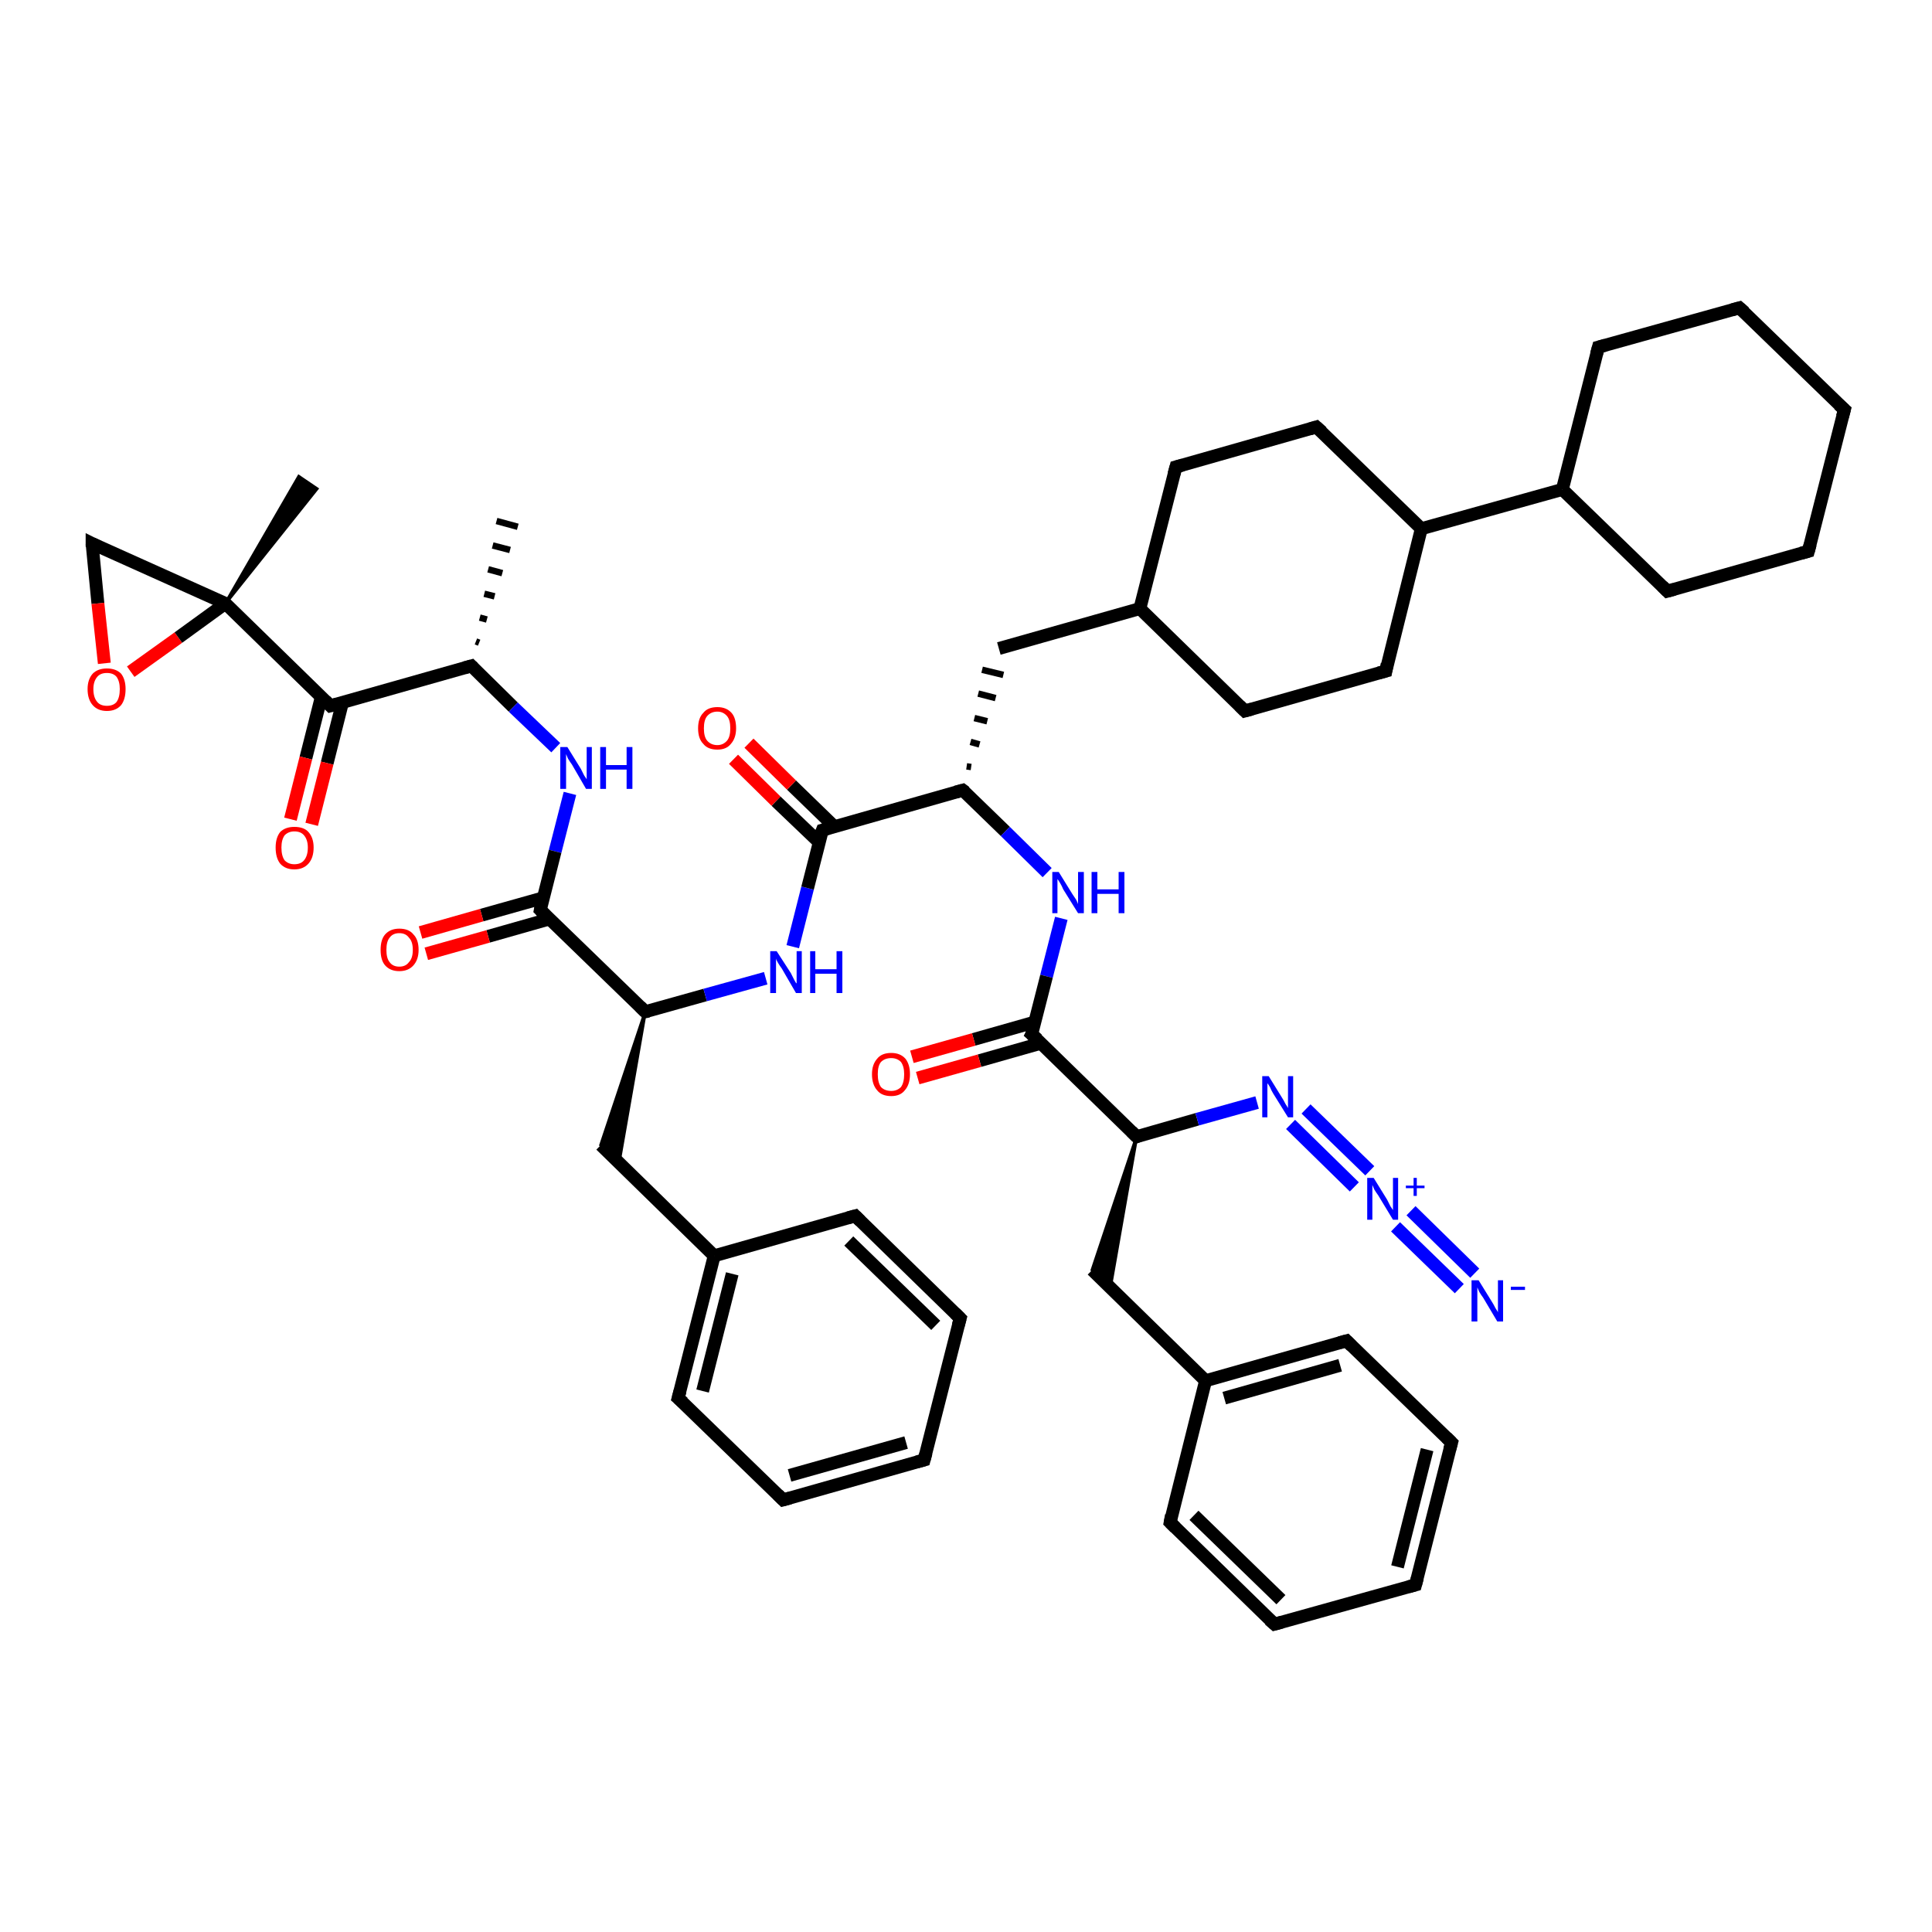 <?xml version='1.0' encoding='iso-8859-1'?>
<svg version='1.1' baseProfile='full'
              xmlns='http://www.w3.org/2000/svg'
                      xmlns:rdkit='http://www.rdkit.org/xml'
                      xmlns:xlink='http://www.w3.org/1999/xlink'
                  xml:space='preserve'
width='300px' height='300px' viewBox='0 0 300 300'>
<!-- END OF HEADER -->
<rect style='opacity:1.0;fill:#FFFFFF;stroke:none' width='300.0' height='300.0' x='0.0' y='0.0'> </rect>
<path class='bond-0 atom-1 atom-0' d='M 73.9,99.6 L 74.4,99.8' style='fill:none;fill-rule:evenodd;stroke:#000000;stroke-width:1.0px;stroke-linecap:butt;stroke-linejoin:miter;stroke-opacity:1' />
<path class='bond-0 atom-1 atom-0' d='M 74.5,95.9 L 75.6,96.2' style='fill:none;fill-rule:evenodd;stroke:#000000;stroke-width:1.0px;stroke-linecap:butt;stroke-linejoin:miter;stroke-opacity:1' />
<path class='bond-0 atom-1 atom-0' d='M 75.2,92.2 L 76.8,92.6' style='fill:none;fill-rule:evenodd;stroke:#000000;stroke-width:1.0px;stroke-linecap:butt;stroke-linejoin:miter;stroke-opacity:1' />
<path class='bond-0 atom-1 atom-0' d='M 75.8,88.4 L 78.0,89.0' style='fill:none;fill-rule:evenodd;stroke:#000000;stroke-width:1.0px;stroke-linecap:butt;stroke-linejoin:miter;stroke-opacity:1' />
<path class='bond-0 atom-1 atom-0' d='M 76.5,84.7 L 79.2,85.4' style='fill:none;fill-rule:evenodd;stroke:#000000;stroke-width:1.0px;stroke-linecap:butt;stroke-linejoin:miter;stroke-opacity:1' />
<path class='bond-0 atom-1 atom-0' d='M 77.1,80.9 L 80.4,81.8' style='fill:none;fill-rule:evenodd;stroke:#000000;stroke-width:1.0px;stroke-linecap:butt;stroke-linejoin:miter;stroke-opacity:1' />
<path class='bond-1 atom-1 atom-2' d='M 73.2,103.4 L 79.7,109.8' style='fill:none;fill-rule:evenodd;stroke:#000000;stroke-width:2.0px;stroke-linecap:butt;stroke-linejoin:miter;stroke-opacity:1' />
<path class='bond-1 atom-1 atom-2' d='M 79.7,109.8 L 86.3,116.1' style='fill:none;fill-rule:evenodd;stroke:#0000FF;stroke-width:2.0px;stroke-linecap:butt;stroke-linejoin:miter;stroke-opacity:1' />
<path class='bond-2 atom-2 atom-3' d='M 88.5,123.2 L 86.2,132.2' style='fill:none;fill-rule:evenodd;stroke:#0000FF;stroke-width:2.0px;stroke-linecap:butt;stroke-linejoin:miter;stroke-opacity:1' />
<path class='bond-2 atom-2 atom-3' d='M 86.2,132.2 L 83.9,141.3' style='fill:none;fill-rule:evenodd;stroke:#000000;stroke-width:2.0px;stroke-linecap:butt;stroke-linejoin:miter;stroke-opacity:1' />
<path class='bond-3 atom-3 atom-4' d='M 84.4,139.4 L 74.8,142.1' style='fill:none;fill-rule:evenodd;stroke:#000000;stroke-width:2.0px;stroke-linecap:butt;stroke-linejoin:miter;stroke-opacity:1' />
<path class='bond-3 atom-3 atom-4' d='M 74.8,142.1 L 65.3,144.8' style='fill:none;fill-rule:evenodd;stroke:#FF0000;stroke-width:2.0px;stroke-linecap:butt;stroke-linejoin:miter;stroke-opacity:1' />
<path class='bond-3 atom-3 atom-4' d='M 85.3,142.7 L 75.8,145.4' style='fill:none;fill-rule:evenodd;stroke:#000000;stroke-width:2.0px;stroke-linecap:butt;stroke-linejoin:miter;stroke-opacity:1' />
<path class='bond-3 atom-3 atom-4' d='M 75.8,145.4 L 66.2,148.1' style='fill:none;fill-rule:evenodd;stroke:#FF0000;stroke-width:2.0px;stroke-linecap:butt;stroke-linejoin:miter;stroke-opacity:1' />
<path class='bond-4 atom-3 atom-5' d='M 83.9,141.3 L 100.2,157.1' style='fill:none;fill-rule:evenodd;stroke:#000000;stroke-width:2.0px;stroke-linecap:butt;stroke-linejoin:miter;stroke-opacity:1' />
<path class='bond-5 atom-5 atom-6' d='M 100.2,157.1 L 96.1,180.6 L 93.3,177.8 Z' style='fill:#000000;fill-rule:evenodd;fill-opacity:1;stroke:#000000;stroke-width:0.5px;stroke-linecap:butt;stroke-linejoin:miter;stroke-opacity:1;' />
<path class='bond-6 atom-6 atom-7' d='M 93.3,177.8 L 110.9,195.0' style='fill:none;fill-rule:evenodd;stroke:#000000;stroke-width:2.0px;stroke-linecap:butt;stroke-linejoin:miter;stroke-opacity:1' />
<path class='bond-7 atom-7 atom-8' d='M 110.9,195.0 L 105.3,217.1' style='fill:none;fill-rule:evenodd;stroke:#000000;stroke-width:2.0px;stroke-linecap:butt;stroke-linejoin:miter;stroke-opacity:1' />
<path class='bond-7 atom-7 atom-8' d='M 113.7,197.8 L 109.1,216.0' style='fill:none;fill-rule:evenodd;stroke:#000000;stroke-width:2.0px;stroke-linecap:butt;stroke-linejoin:miter;stroke-opacity:1' />
<path class='bond-8 atom-8 atom-9' d='M 105.3,217.1 L 121.6,232.9' style='fill:none;fill-rule:evenodd;stroke:#000000;stroke-width:2.0px;stroke-linecap:butt;stroke-linejoin:miter;stroke-opacity:1' />
<path class='bond-9 atom-9 atom-10' d='M 121.6,232.9 L 143.5,226.7' style='fill:none;fill-rule:evenodd;stroke:#000000;stroke-width:2.0px;stroke-linecap:butt;stroke-linejoin:miter;stroke-opacity:1' />
<path class='bond-9 atom-9 atom-10' d='M 122.6,229.1 L 140.7,224.0' style='fill:none;fill-rule:evenodd;stroke:#000000;stroke-width:2.0px;stroke-linecap:butt;stroke-linejoin:miter;stroke-opacity:1' />
<path class='bond-10 atom-10 atom-11' d='M 143.5,226.7 L 149.1,204.7' style='fill:none;fill-rule:evenodd;stroke:#000000;stroke-width:2.0px;stroke-linecap:butt;stroke-linejoin:miter;stroke-opacity:1' />
<path class='bond-11 atom-11 atom-12' d='M 149.1,204.7 L 132.8,188.8' style='fill:none;fill-rule:evenodd;stroke:#000000;stroke-width:2.0px;stroke-linecap:butt;stroke-linejoin:miter;stroke-opacity:1' />
<path class='bond-11 atom-11 atom-12' d='M 145.3,205.8 L 131.8,192.7' style='fill:none;fill-rule:evenodd;stroke:#000000;stroke-width:2.0px;stroke-linecap:butt;stroke-linejoin:miter;stroke-opacity:1' />
<path class='bond-12 atom-5 atom-13' d='M 100.2,157.1 L 109.5,154.5' style='fill:none;fill-rule:evenodd;stroke:#000000;stroke-width:2.0px;stroke-linecap:butt;stroke-linejoin:miter;stroke-opacity:1' />
<path class='bond-12 atom-5 atom-13' d='M 109.5,154.5 L 118.9,151.9' style='fill:none;fill-rule:evenodd;stroke:#0000FF;stroke-width:2.0px;stroke-linecap:butt;stroke-linejoin:miter;stroke-opacity:1' />
<path class='bond-13 atom-13 atom-14' d='M 123.1,147.0 L 125.4,137.9' style='fill:none;fill-rule:evenodd;stroke:#0000FF;stroke-width:2.0px;stroke-linecap:butt;stroke-linejoin:miter;stroke-opacity:1' />
<path class='bond-13 atom-13 atom-14' d='M 125.4,137.9 L 127.7,128.9' style='fill:none;fill-rule:evenodd;stroke:#000000;stroke-width:2.0px;stroke-linecap:butt;stroke-linejoin:miter;stroke-opacity:1' />
<path class='bond-14 atom-14 atom-15' d='M 129.6,128.4 L 122.9,121.9' style='fill:none;fill-rule:evenodd;stroke:#000000;stroke-width:2.0px;stroke-linecap:butt;stroke-linejoin:miter;stroke-opacity:1' />
<path class='bond-14 atom-14 atom-15' d='M 122.9,121.9 L 116.3,115.4' style='fill:none;fill-rule:evenodd;stroke:#FF0000;stroke-width:2.0px;stroke-linecap:butt;stroke-linejoin:miter;stroke-opacity:1' />
<path class='bond-14 atom-14 atom-15' d='M 127.2,130.8 L 120.5,124.4' style='fill:none;fill-rule:evenodd;stroke:#000000;stroke-width:2.0px;stroke-linecap:butt;stroke-linejoin:miter;stroke-opacity:1' />
<path class='bond-14 atom-14 atom-15' d='M 120.5,124.4 L 113.9,117.9' style='fill:none;fill-rule:evenodd;stroke:#FF0000;stroke-width:2.0px;stroke-linecap:butt;stroke-linejoin:miter;stroke-opacity:1' />
<path class='bond-15 atom-14 atom-16' d='M 127.7,128.9 L 149.5,122.7' style='fill:none;fill-rule:evenodd;stroke:#000000;stroke-width:2.0px;stroke-linecap:butt;stroke-linejoin:miter;stroke-opacity:1' />
<path class='bond-16 atom-16 atom-17' d='M 150.8,119.1 L 150.1,119.0' style='fill:none;fill-rule:evenodd;stroke:#000000;stroke-width:1.0px;stroke-linecap:butt;stroke-linejoin:miter;stroke-opacity:1' />
<path class='bond-16 atom-16 atom-17' d='M 152.1,115.6 L 150.7,115.2' style='fill:none;fill-rule:evenodd;stroke:#000000;stroke-width:1.0px;stroke-linecap:butt;stroke-linejoin:miter;stroke-opacity:1' />
<path class='bond-16 atom-16 atom-17' d='M 153.3,112.0 L 151.3,111.5' style='fill:none;fill-rule:evenodd;stroke:#000000;stroke-width:1.0px;stroke-linecap:butt;stroke-linejoin:miter;stroke-opacity:1' />
<path class='bond-16 atom-16 atom-17' d='M 154.6,108.4 L 151.9,107.7' style='fill:none;fill-rule:evenodd;stroke:#000000;stroke-width:1.0px;stroke-linecap:butt;stroke-linejoin:miter;stroke-opacity:1' />
<path class='bond-16 atom-16 atom-17' d='M 155.8,104.8 L 152.5,104.0' style='fill:none;fill-rule:evenodd;stroke:#000000;stroke-width:1.0px;stroke-linecap:butt;stroke-linejoin:miter;stroke-opacity:1' />
<path class='bond-17 atom-17 atom-18' d='M 155.1,100.7 L 177.0,94.5' style='fill:none;fill-rule:evenodd;stroke:#000000;stroke-width:2.0px;stroke-linecap:butt;stroke-linejoin:miter;stroke-opacity:1' />
<path class='bond-18 atom-18 atom-19' d='M 177.0,94.5 L 193.3,110.4' style='fill:none;fill-rule:evenodd;stroke:#000000;stroke-width:2.0px;stroke-linecap:butt;stroke-linejoin:miter;stroke-opacity:1' />
<path class='bond-19 atom-19 atom-20' d='M 193.3,110.4 L 215.2,104.2' style='fill:none;fill-rule:evenodd;stroke:#000000;stroke-width:2.0px;stroke-linecap:butt;stroke-linejoin:miter;stroke-opacity:1' />
<path class='bond-20 atom-20 atom-21' d='M 215.2,104.2 L 220.7,82.1' style='fill:none;fill-rule:evenodd;stroke:#000000;stroke-width:2.0px;stroke-linecap:butt;stroke-linejoin:miter;stroke-opacity:1' />
<path class='bond-21 atom-21 atom-22' d='M 220.7,82.1 L 204.4,66.3' style='fill:none;fill-rule:evenodd;stroke:#000000;stroke-width:2.0px;stroke-linecap:butt;stroke-linejoin:miter;stroke-opacity:1' />
<path class='bond-22 atom-22 atom-23' d='M 204.4,66.3 L 182.6,72.5' style='fill:none;fill-rule:evenodd;stroke:#000000;stroke-width:2.0px;stroke-linecap:butt;stroke-linejoin:miter;stroke-opacity:1' />
<path class='bond-23 atom-21 atom-24' d='M 220.7,82.1 L 242.6,76.0' style='fill:none;fill-rule:evenodd;stroke:#000000;stroke-width:2.0px;stroke-linecap:butt;stroke-linejoin:miter;stroke-opacity:1' />
<path class='bond-24 atom-24 atom-25' d='M 242.6,76.0 L 258.9,91.8' style='fill:none;fill-rule:evenodd;stroke:#000000;stroke-width:2.0px;stroke-linecap:butt;stroke-linejoin:miter;stroke-opacity:1' />
<path class='bond-25 atom-25 atom-26' d='M 258.9,91.8 L 280.8,85.6' style='fill:none;fill-rule:evenodd;stroke:#000000;stroke-width:2.0px;stroke-linecap:butt;stroke-linejoin:miter;stroke-opacity:1' />
<path class='bond-26 atom-26 atom-27' d='M 280.8,85.6 L 286.4,63.6' style='fill:none;fill-rule:evenodd;stroke:#000000;stroke-width:2.0px;stroke-linecap:butt;stroke-linejoin:miter;stroke-opacity:1' />
<path class='bond-27 atom-27 atom-28' d='M 286.4,63.6 L 270.1,47.8' style='fill:none;fill-rule:evenodd;stroke:#000000;stroke-width:2.0px;stroke-linecap:butt;stroke-linejoin:miter;stroke-opacity:1' />
<path class='bond-28 atom-28 atom-29' d='M 270.1,47.8 L 248.2,53.9' style='fill:none;fill-rule:evenodd;stroke:#000000;stroke-width:2.0px;stroke-linecap:butt;stroke-linejoin:miter;stroke-opacity:1' />
<path class='bond-29 atom-16 atom-30' d='M 149.5,122.7 L 156.1,129.1' style='fill:none;fill-rule:evenodd;stroke:#000000;stroke-width:2.0px;stroke-linecap:butt;stroke-linejoin:miter;stroke-opacity:1' />
<path class='bond-29 atom-16 atom-30' d='M 156.1,129.1 L 162.6,135.5' style='fill:none;fill-rule:evenodd;stroke:#0000FF;stroke-width:2.0px;stroke-linecap:butt;stroke-linejoin:miter;stroke-opacity:1' />
<path class='bond-30 atom-30 atom-31' d='M 164.8,142.6 L 162.5,151.6' style='fill:none;fill-rule:evenodd;stroke:#0000FF;stroke-width:2.0px;stroke-linecap:butt;stroke-linejoin:miter;stroke-opacity:1' />
<path class='bond-30 atom-30 atom-31' d='M 162.5,151.6 L 160.2,160.6' style='fill:none;fill-rule:evenodd;stroke:#000000;stroke-width:2.0px;stroke-linecap:butt;stroke-linejoin:miter;stroke-opacity:1' />
<path class='bond-31 atom-31 atom-32' d='M 160.7,158.7 L 151.2,161.4' style='fill:none;fill-rule:evenodd;stroke:#000000;stroke-width:2.0px;stroke-linecap:butt;stroke-linejoin:miter;stroke-opacity:1' />
<path class='bond-31 atom-31 atom-32' d='M 151.2,161.4 L 141.6,164.1' style='fill:none;fill-rule:evenodd;stroke:#FF0000;stroke-width:2.0px;stroke-linecap:butt;stroke-linejoin:miter;stroke-opacity:1' />
<path class='bond-31 atom-31 atom-32' d='M 161.6,162.0 L 152.1,164.7' style='fill:none;fill-rule:evenodd;stroke:#000000;stroke-width:2.0px;stroke-linecap:butt;stroke-linejoin:miter;stroke-opacity:1' />
<path class='bond-31 atom-31 atom-32' d='M 152.1,164.7 L 142.5,167.4' style='fill:none;fill-rule:evenodd;stroke:#FF0000;stroke-width:2.0px;stroke-linecap:butt;stroke-linejoin:miter;stroke-opacity:1' />
<path class='bond-32 atom-31 atom-33' d='M 160.2,160.6 L 176.5,176.5' style='fill:none;fill-rule:evenodd;stroke:#000000;stroke-width:2.0px;stroke-linecap:butt;stroke-linejoin:miter;stroke-opacity:1' />
<path class='bond-33 atom-33 atom-34' d='M 176.5,176.5 L 172.4,199.9 L 169.6,197.2 Z' style='fill:#000000;fill-rule:evenodd;fill-opacity:1;stroke:#000000;stroke-width:0.5px;stroke-linecap:butt;stroke-linejoin:miter;stroke-opacity:1;' />
<path class='bond-34 atom-34 atom-35' d='M 169.6,197.2 L 187.2,214.4' style='fill:none;fill-rule:evenodd;stroke:#000000;stroke-width:2.0px;stroke-linecap:butt;stroke-linejoin:miter;stroke-opacity:1' />
<path class='bond-35 atom-35 atom-36' d='M 187.2,214.4 L 209.1,208.2' style='fill:none;fill-rule:evenodd;stroke:#000000;stroke-width:2.0px;stroke-linecap:butt;stroke-linejoin:miter;stroke-opacity:1' />
<path class='bond-35 atom-35 atom-36' d='M 190.1,217.1 L 208.1,212.0' style='fill:none;fill-rule:evenodd;stroke:#000000;stroke-width:2.0px;stroke-linecap:butt;stroke-linejoin:miter;stroke-opacity:1' />
<path class='bond-36 atom-36 atom-37' d='M 209.1,208.2 L 225.4,224.0' style='fill:none;fill-rule:evenodd;stroke:#000000;stroke-width:2.0px;stroke-linecap:butt;stroke-linejoin:miter;stroke-opacity:1' />
<path class='bond-37 atom-37 atom-38' d='M 225.4,224.0 L 219.8,246.1' style='fill:none;fill-rule:evenodd;stroke:#000000;stroke-width:2.0px;stroke-linecap:butt;stroke-linejoin:miter;stroke-opacity:1' />
<path class='bond-37 atom-37 atom-38' d='M 221.6,225.1 L 217.0,243.3' style='fill:none;fill-rule:evenodd;stroke:#000000;stroke-width:2.0px;stroke-linecap:butt;stroke-linejoin:miter;stroke-opacity:1' />
<path class='bond-38 atom-38 atom-39' d='M 219.8,246.1 L 197.9,252.2' style='fill:none;fill-rule:evenodd;stroke:#000000;stroke-width:2.0px;stroke-linecap:butt;stroke-linejoin:miter;stroke-opacity:1' />
<path class='bond-39 atom-39 atom-40' d='M 197.9,252.2 L 181.7,236.4' style='fill:none;fill-rule:evenodd;stroke:#000000;stroke-width:2.0px;stroke-linecap:butt;stroke-linejoin:miter;stroke-opacity:1' />
<path class='bond-39 atom-39 atom-40' d='M 198.9,248.4 L 185.4,235.3' style='fill:none;fill-rule:evenodd;stroke:#000000;stroke-width:2.0px;stroke-linecap:butt;stroke-linejoin:miter;stroke-opacity:1' />
<path class='bond-40 atom-33 atom-41' d='M 176.5,176.5 L 185.9,173.8' style='fill:none;fill-rule:evenodd;stroke:#000000;stroke-width:2.0px;stroke-linecap:butt;stroke-linejoin:miter;stroke-opacity:1' />
<path class='bond-40 atom-33 atom-41' d='M 185.9,173.8 L 195.2,171.2' style='fill:none;fill-rule:evenodd;stroke:#0000FF;stroke-width:2.0px;stroke-linecap:butt;stroke-linejoin:miter;stroke-opacity:1' />
<path class='bond-41 atom-41 atom-42' d='M 202.8,172.2 L 212.7,181.8' style='fill:none;fill-rule:evenodd;stroke:#0000FF;stroke-width:2.0px;stroke-linecap:butt;stroke-linejoin:miter;stroke-opacity:1' />
<path class='bond-41 atom-41 atom-42' d='M 200.4,174.6 L 210.3,184.3' style='fill:none;fill-rule:evenodd;stroke:#0000FF;stroke-width:2.0px;stroke-linecap:butt;stroke-linejoin:miter;stroke-opacity:1' />
<path class='bond-42 atom-42 atom-43' d='M 219.1,188.0 L 229.0,197.7' style='fill:none;fill-rule:evenodd;stroke:#0000FF;stroke-width:2.0px;stroke-linecap:butt;stroke-linejoin:miter;stroke-opacity:1' />
<path class='bond-42 atom-42 atom-43' d='M 216.7,190.5 L 226.6,200.1' style='fill:none;fill-rule:evenodd;stroke:#0000FF;stroke-width:2.0px;stroke-linecap:butt;stroke-linejoin:miter;stroke-opacity:1' />
<path class='bond-43 atom-1 atom-44' d='M 73.2,103.4 L 51.3,109.6' style='fill:none;fill-rule:evenodd;stroke:#000000;stroke-width:2.0px;stroke-linecap:butt;stroke-linejoin:miter;stroke-opacity:1' />
<path class='bond-44 atom-44 atom-45' d='M 49.9,108.2 L 47.5,117.7' style='fill:none;fill-rule:evenodd;stroke:#000000;stroke-width:2.0px;stroke-linecap:butt;stroke-linejoin:miter;stroke-opacity:1' />
<path class='bond-44 atom-44 atom-45' d='M 47.5,117.7 L 45.1,127.2' style='fill:none;fill-rule:evenodd;stroke:#FF0000;stroke-width:2.0px;stroke-linecap:butt;stroke-linejoin:miter;stroke-opacity:1' />
<path class='bond-44 atom-44 atom-45' d='M 53.2,109.0 L 50.8,118.5' style='fill:none;fill-rule:evenodd;stroke:#000000;stroke-width:2.0px;stroke-linecap:butt;stroke-linejoin:miter;stroke-opacity:1' />
<path class='bond-44 atom-44 atom-45' d='M 50.8,118.5 L 48.4,128.0' style='fill:none;fill-rule:evenodd;stroke:#FF0000;stroke-width:2.0px;stroke-linecap:butt;stroke-linejoin:miter;stroke-opacity:1' />
<path class='bond-45 atom-44 atom-46' d='M 51.3,109.6 L 35.0,93.7' style='fill:none;fill-rule:evenodd;stroke:#000000;stroke-width:2.0px;stroke-linecap:butt;stroke-linejoin:miter;stroke-opacity:1' />
<path class='bond-46 atom-46 atom-47' d='M 35.0,93.7 L 46.4,74.0 L 49.2,75.9 Z' style='fill:#000000;fill-rule:evenodd;fill-opacity:1;stroke:#000000;stroke-width:0.5px;stroke-linecap:butt;stroke-linejoin:miter;stroke-opacity:1;' />
<path class='bond-47 atom-46 atom-48' d='M 35.0,93.7 L 14.3,84.4' style='fill:none;fill-rule:evenodd;stroke:#000000;stroke-width:2.0px;stroke-linecap:butt;stroke-linejoin:miter;stroke-opacity:1' />
<path class='bond-48 atom-48 atom-49' d='M 14.3,84.4 L 15.2,93.7' style='fill:none;fill-rule:evenodd;stroke:#000000;stroke-width:2.0px;stroke-linecap:butt;stroke-linejoin:miter;stroke-opacity:1' />
<path class='bond-48 atom-48 atom-49' d='M 15.2,93.7 L 16.2,103.0' style='fill:none;fill-rule:evenodd;stroke:#FF0000;stroke-width:2.0px;stroke-linecap:butt;stroke-linejoin:miter;stroke-opacity:1' />
<path class='bond-49 atom-12 atom-7' d='M 132.8,188.8 L 110.9,195.0' style='fill:none;fill-rule:evenodd;stroke:#000000;stroke-width:2.0px;stroke-linecap:butt;stroke-linejoin:miter;stroke-opacity:1' />
<path class='bond-50 atom-23 atom-18' d='M 182.6,72.5 L 177.0,94.5' style='fill:none;fill-rule:evenodd;stroke:#000000;stroke-width:2.0px;stroke-linecap:butt;stroke-linejoin:miter;stroke-opacity:1' />
<path class='bond-51 atom-29 atom-24' d='M 248.2,53.9 L 242.6,76.0' style='fill:none;fill-rule:evenodd;stroke:#000000;stroke-width:2.0px;stroke-linecap:butt;stroke-linejoin:miter;stroke-opacity:1' />
<path class='bond-52 atom-40 atom-35' d='M 181.7,236.4 L 187.2,214.4' style='fill:none;fill-rule:evenodd;stroke:#000000;stroke-width:2.0px;stroke-linecap:butt;stroke-linejoin:miter;stroke-opacity:1' />
<path class='bond-53 atom-49 atom-46' d='M 20.3,104.3 L 27.7,99.0' style='fill:none;fill-rule:evenodd;stroke:#FF0000;stroke-width:2.0px;stroke-linecap:butt;stroke-linejoin:miter;stroke-opacity:1' />
<path class='bond-53 atom-49 atom-46' d='M 27.7,99.0 L 35.0,93.7' style='fill:none;fill-rule:evenodd;stroke:#000000;stroke-width:2.0px;stroke-linecap:butt;stroke-linejoin:miter;stroke-opacity:1' />
<path d='M 73.5,103.7 L 73.2,103.4 L 72.1,103.7' style='fill:none;stroke:#000000;stroke-width:2.0px;stroke-linecap:butt;stroke-linejoin:miter;stroke-opacity:1;' />
<path d='M 84.0,140.8 L 83.9,141.3 L 84.7,142.1' style='fill:none;stroke:#000000;stroke-width:2.0px;stroke-linecap:butt;stroke-linejoin:miter;stroke-opacity:1;' />
<path d='M 99.4,156.3 L 100.2,157.1 L 100.7,157.0' style='fill:none;stroke:#000000;stroke-width:2.0px;stroke-linecap:butt;stroke-linejoin:miter;stroke-opacity:1;' />
<path d='M 105.6,216.0 L 105.3,217.1 L 106.1,217.8' style='fill:none;stroke:#000000;stroke-width:2.0px;stroke-linecap:butt;stroke-linejoin:miter;stroke-opacity:1;' />
<path d='M 120.8,232.1 L 121.6,232.9 L 122.7,232.6' style='fill:none;stroke:#000000;stroke-width:2.0px;stroke-linecap:butt;stroke-linejoin:miter;stroke-opacity:1;' />
<path d='M 142.4,227.0 L 143.5,226.7 L 143.8,225.6' style='fill:none;stroke:#000000;stroke-width:2.0px;stroke-linecap:butt;stroke-linejoin:miter;stroke-opacity:1;' />
<path d='M 148.8,205.8 L 149.1,204.7 L 148.3,203.9' style='fill:none;stroke:#000000;stroke-width:2.0px;stroke-linecap:butt;stroke-linejoin:miter;stroke-opacity:1;' />
<path d='M 133.6,189.6 L 132.8,188.8 L 131.7,189.1' style='fill:none;stroke:#000000;stroke-width:2.0px;stroke-linecap:butt;stroke-linejoin:miter;stroke-opacity:1;' />
<path d='M 127.5,129.4 L 127.7,128.9 L 128.7,128.6' style='fill:none;stroke:#000000;stroke-width:2.0px;stroke-linecap:butt;stroke-linejoin:miter;stroke-opacity:1;' />
<path d='M 148.4,123.0 L 149.5,122.7 L 149.9,123.0' style='fill:none;stroke:#000000;stroke-width:2.0px;stroke-linecap:butt;stroke-linejoin:miter;stroke-opacity:1;' />
<path d='M 192.5,109.6 L 193.3,110.4 L 194.4,110.1' style='fill:none;stroke:#000000;stroke-width:2.0px;stroke-linecap:butt;stroke-linejoin:miter;stroke-opacity:1;' />
<path d='M 214.1,104.5 L 215.2,104.2 L 215.4,103.1' style='fill:none;stroke:#000000;stroke-width:2.0px;stroke-linecap:butt;stroke-linejoin:miter;stroke-opacity:1;' />
<path d='M 205.3,67.1 L 204.4,66.3 L 203.4,66.6' style='fill:none;stroke:#000000;stroke-width:2.0px;stroke-linecap:butt;stroke-linejoin:miter;stroke-opacity:1;' />
<path d='M 183.7,72.2 L 182.6,72.5 L 182.3,73.6' style='fill:none;stroke:#000000;stroke-width:2.0px;stroke-linecap:butt;stroke-linejoin:miter;stroke-opacity:1;' />
<path d='M 258.1,91.0 L 258.9,91.8 L 260.0,91.5' style='fill:none;stroke:#000000;stroke-width:2.0px;stroke-linecap:butt;stroke-linejoin:miter;stroke-opacity:1;' />
<path d='M 279.7,85.9 L 280.8,85.6 L 281.1,84.5' style='fill:none;stroke:#000000;stroke-width:2.0px;stroke-linecap:butt;stroke-linejoin:miter;stroke-opacity:1;' />
<path d='M 286.1,64.7 L 286.4,63.6 L 285.5,62.8' style='fill:none;stroke:#000000;stroke-width:2.0px;stroke-linecap:butt;stroke-linejoin:miter;stroke-opacity:1;' />
<path d='M 270.9,48.5 L 270.1,47.8 L 269.0,48.1' style='fill:none;stroke:#000000;stroke-width:2.0px;stroke-linecap:butt;stroke-linejoin:miter;stroke-opacity:1;' />
<path d='M 249.3,53.6 L 248.2,53.9 L 247.9,55.0' style='fill:none;stroke:#000000;stroke-width:2.0px;stroke-linecap:butt;stroke-linejoin:miter;stroke-opacity:1;' />
<path d='M 160.4,160.2 L 160.2,160.6 L 161.1,161.4' style='fill:none;stroke:#000000;stroke-width:2.0px;stroke-linecap:butt;stroke-linejoin:miter;stroke-opacity:1;' />
<path d='M 175.7,175.7 L 176.5,176.5 L 177.0,176.3' style='fill:none;stroke:#000000;stroke-width:2.0px;stroke-linecap:butt;stroke-linejoin:miter;stroke-opacity:1;' />
<path d='M 208.0,208.5 L 209.1,208.2 L 209.9,209.0' style='fill:none;stroke:#000000;stroke-width:2.0px;stroke-linecap:butt;stroke-linejoin:miter;stroke-opacity:1;' />
<path d='M 224.6,223.2 L 225.4,224.0 L 225.1,225.1' style='fill:none;stroke:#000000;stroke-width:2.0px;stroke-linecap:butt;stroke-linejoin:miter;stroke-opacity:1;' />
<path d='M 220.1,245.0 L 219.8,246.1 L 218.7,246.4' style='fill:none;stroke:#000000;stroke-width:2.0px;stroke-linecap:butt;stroke-linejoin:miter;stroke-opacity:1;' />
<path d='M 199.0,251.9 L 197.9,252.2 L 197.1,251.5' style='fill:none;stroke:#000000;stroke-width:2.0px;stroke-linecap:butt;stroke-linejoin:miter;stroke-opacity:1;' />
<path d='M 182.5,237.2 L 181.7,236.4 L 181.9,235.3' style='fill:none;stroke:#000000;stroke-width:2.0px;stroke-linecap:butt;stroke-linejoin:miter;stroke-opacity:1;' />
<path d='M 52.4,109.3 L 51.3,109.6 L 50.5,108.8' style='fill:none;stroke:#000000;stroke-width:2.0px;stroke-linecap:butt;stroke-linejoin:miter;stroke-opacity:1;' />
<path d='M 15.3,84.9 L 14.3,84.4 L 14.3,84.9' style='fill:none;stroke:#000000;stroke-width:2.0px;stroke-linecap:butt;stroke-linejoin:miter;stroke-opacity:1;' />
<path class='atom-2' d='M 88.1 116.0
L 90.2 119.4
Q 90.4 119.8, 90.7 120.4
Q 91.1 121.0, 91.1 121.0
L 91.1 116.0
L 91.9 116.0
L 91.9 122.5
L 91.0 122.5
L 88.8 118.7
Q 88.5 118.3, 88.2 117.8
Q 88.0 117.3, 87.9 117.1
L 87.9 122.5
L 87.0 122.5
L 87.0 116.0
L 88.1 116.0
' fill='#0000FF'/>
<path class='atom-2' d='M 93.2 116.0
L 94.1 116.0
L 94.1 118.8
L 97.3 118.8
L 97.3 116.0
L 98.2 116.0
L 98.2 122.5
L 97.3 122.5
L 97.3 119.5
L 94.1 119.5
L 94.1 122.5
L 93.2 122.5
L 93.2 116.0
' fill='#0000FF'/>
<path class='atom-4' d='M 59.1 147.5
Q 59.1 145.9, 59.8 145.1
Q 60.6 144.2, 62.0 144.2
Q 63.5 144.2, 64.2 145.1
Q 65.0 145.9, 65.0 147.5
Q 65.0 149.0, 64.2 149.9
Q 63.4 150.8, 62.0 150.8
Q 60.6 150.8, 59.8 149.9
Q 59.1 149.1, 59.1 147.5
M 62.0 150.1
Q 63.0 150.1, 63.5 149.4
Q 64.1 148.8, 64.1 147.5
Q 64.1 146.2, 63.5 145.6
Q 63.0 144.9, 62.0 144.9
Q 61.0 144.9, 60.5 145.6
Q 60.0 146.2, 60.0 147.5
Q 60.0 148.8, 60.5 149.4
Q 61.0 150.1, 62.0 150.1
' fill='#FF0000'/>
<path class='atom-13' d='M 120.6 147.7
L 122.8 151.1
Q 123.0 151.5, 123.3 152.1
Q 123.6 152.7, 123.7 152.7
L 123.7 147.7
L 124.5 147.7
L 124.5 154.2
L 123.6 154.2
L 121.4 150.4
Q 121.1 150.0, 120.8 149.5
Q 120.5 149.0, 120.5 148.8
L 120.5 154.2
L 119.6 154.2
L 119.6 147.7
L 120.6 147.7
' fill='#0000FF'/>
<path class='atom-13' d='M 125.8 147.7
L 126.6 147.7
L 126.6 150.5
L 129.9 150.5
L 129.9 147.7
L 130.8 147.7
L 130.8 154.2
L 129.9 154.2
L 129.9 151.2
L 126.6 151.2
L 126.6 154.2
L 125.8 154.2
L 125.8 147.7
' fill='#0000FF'/>
<path class='atom-15' d='M 108.4 113.1
Q 108.4 111.5, 109.2 110.7
Q 109.9 109.8, 111.4 109.8
Q 112.8 109.8, 113.6 110.7
Q 114.3 111.5, 114.3 113.1
Q 114.3 114.6, 113.5 115.5
Q 112.8 116.4, 111.4 116.4
Q 109.9 116.4, 109.2 115.5
Q 108.4 114.7, 108.4 113.1
M 111.4 115.7
Q 112.3 115.7, 112.9 115.0
Q 113.4 114.4, 113.4 113.1
Q 113.4 111.8, 112.9 111.2
Q 112.3 110.5, 111.4 110.5
Q 110.4 110.5, 109.8 111.2
Q 109.3 111.8, 109.3 113.1
Q 109.3 114.4, 109.8 115.0
Q 110.4 115.7, 111.4 115.7
' fill='#FF0000'/>
<path class='atom-30' d='M 164.4 135.4
L 166.5 138.8
Q 166.7 139.1, 167.1 139.7
Q 167.4 140.3, 167.4 140.4
L 167.4 135.4
L 168.3 135.4
L 168.3 141.8
L 167.4 141.8
L 165.1 138.1
Q 164.9 137.6, 164.6 137.1
Q 164.3 136.6, 164.2 136.5
L 164.2 141.8
L 163.4 141.8
L 163.4 135.4
L 164.4 135.4
' fill='#0000FF'/>
<path class='atom-30' d='M 169.5 135.4
L 170.4 135.4
L 170.4 138.1
L 173.7 138.1
L 173.7 135.4
L 174.6 135.4
L 174.6 141.8
L 173.7 141.8
L 173.7 138.8
L 170.4 138.8
L 170.4 141.8
L 169.5 141.8
L 169.5 135.4
' fill='#0000FF'/>
<path class='atom-32' d='M 135.4 166.8
Q 135.4 165.3, 136.2 164.4
Q 136.9 163.5, 138.4 163.5
Q 139.8 163.5, 140.6 164.4
Q 141.3 165.3, 141.3 166.8
Q 141.3 168.4, 140.5 169.3
Q 139.8 170.2, 138.4 170.2
Q 136.9 170.2, 136.2 169.3
Q 135.4 168.4, 135.4 166.8
M 138.4 169.4
Q 139.3 169.4, 139.9 168.8
Q 140.4 168.1, 140.4 166.8
Q 140.4 165.6, 139.9 164.9
Q 139.3 164.3, 138.4 164.3
Q 137.4 164.3, 136.8 164.9
Q 136.3 165.5, 136.3 166.8
Q 136.3 168.1, 136.8 168.8
Q 137.4 169.4, 138.4 169.4
' fill='#FF0000'/>
<path class='atom-41' d='M 197.0 167.1
L 199.1 170.5
Q 199.3 170.8, 199.6 171.4
Q 200.0 172.0, 200.0 172.1
L 200.0 167.1
L 200.8 167.1
L 200.8 173.5
L 200.0 173.5
L 197.7 169.8
Q 197.4 169.3, 197.2 168.8
Q 196.9 168.3, 196.8 168.2
L 196.8 173.5
L 196.0 173.5
L 196.0 167.1
L 197.0 167.1
' fill='#0000FF'/>
<path class='atom-42' d='M 213.3 182.9
L 215.4 186.3
Q 215.6 186.7, 215.9 187.3
Q 216.3 187.9, 216.3 187.9
L 216.3 182.9
L 217.1 182.9
L 217.1 189.4
L 216.3 189.4
L 214.0 185.6
Q 213.7 185.2, 213.4 184.7
Q 213.2 184.2, 213.1 184.0
L 213.1 189.4
L 212.3 189.4
L 212.3 182.9
L 213.3 182.9
' fill='#0000FF'/>
<path class='atom-42' d='M 218.3 184.1
L 219.5 184.1
L 219.5 182.9
L 220.0 182.9
L 220.0 184.1
L 221.2 184.1
L 221.2 184.5
L 220.0 184.5
L 220.0 185.7
L 219.5 185.7
L 219.5 184.5
L 218.3 184.5
L 218.3 184.1
' fill='#0000FF'/>
<path class='atom-43' d='M 229.6 198.8
L 231.7 202.2
Q 231.9 202.5, 232.2 203.1
Q 232.6 203.7, 232.6 203.8
L 232.6 198.8
L 233.4 198.8
L 233.4 205.2
L 232.5 205.2
L 230.3 201.5
Q 230.0 201.1, 229.7 200.6
Q 229.5 200.1, 229.4 199.9
L 229.4 205.2
L 228.5 205.2
L 228.5 198.8
L 229.6 198.8
' fill='#0000FF'/>
<path class='atom-43' d='M 234.6 199.8
L 236.8 199.8
L 236.8 200.3
L 234.6 200.3
L 234.6 199.8
' fill='#0000FF'/>
<path class='atom-45' d='M 42.8 131.6
Q 42.8 130.1, 43.5 129.2
Q 44.3 128.4, 45.7 128.4
Q 47.2 128.4, 47.9 129.2
Q 48.7 130.1, 48.7 131.6
Q 48.7 133.2, 47.9 134.1
Q 47.1 135.0, 45.7 135.0
Q 44.3 135.0, 43.5 134.1
Q 42.8 133.2, 42.8 131.6
M 45.7 134.2
Q 46.7 134.2, 47.2 133.6
Q 47.8 132.9, 47.8 131.6
Q 47.8 130.4, 47.2 129.7
Q 46.7 129.1, 45.7 129.1
Q 44.8 129.1, 44.2 129.7
Q 43.7 130.4, 43.7 131.6
Q 43.7 132.9, 44.2 133.6
Q 44.8 134.2, 45.7 134.2
' fill='#FF0000'/>
<path class='atom-49' d='M 13.6 107.0
Q 13.6 105.5, 14.4 104.6
Q 15.2 103.8, 16.6 103.8
Q 18.0 103.8, 18.8 104.6
Q 19.5 105.5, 19.5 107.0
Q 19.5 108.6, 18.8 109.5
Q 18.0 110.4, 16.6 110.4
Q 15.2 110.4, 14.4 109.5
Q 13.6 108.6, 13.6 107.0
M 16.6 109.6
Q 17.6 109.6, 18.1 109.0
Q 18.6 108.3, 18.6 107.0
Q 18.6 105.8, 18.1 105.1
Q 17.6 104.5, 16.6 104.5
Q 15.6 104.5, 15.1 105.1
Q 14.5 105.8, 14.5 107.0
Q 14.5 108.3, 15.1 109.0
Q 15.6 109.6, 16.6 109.6
' fill='#FF0000'/>
</svg>
